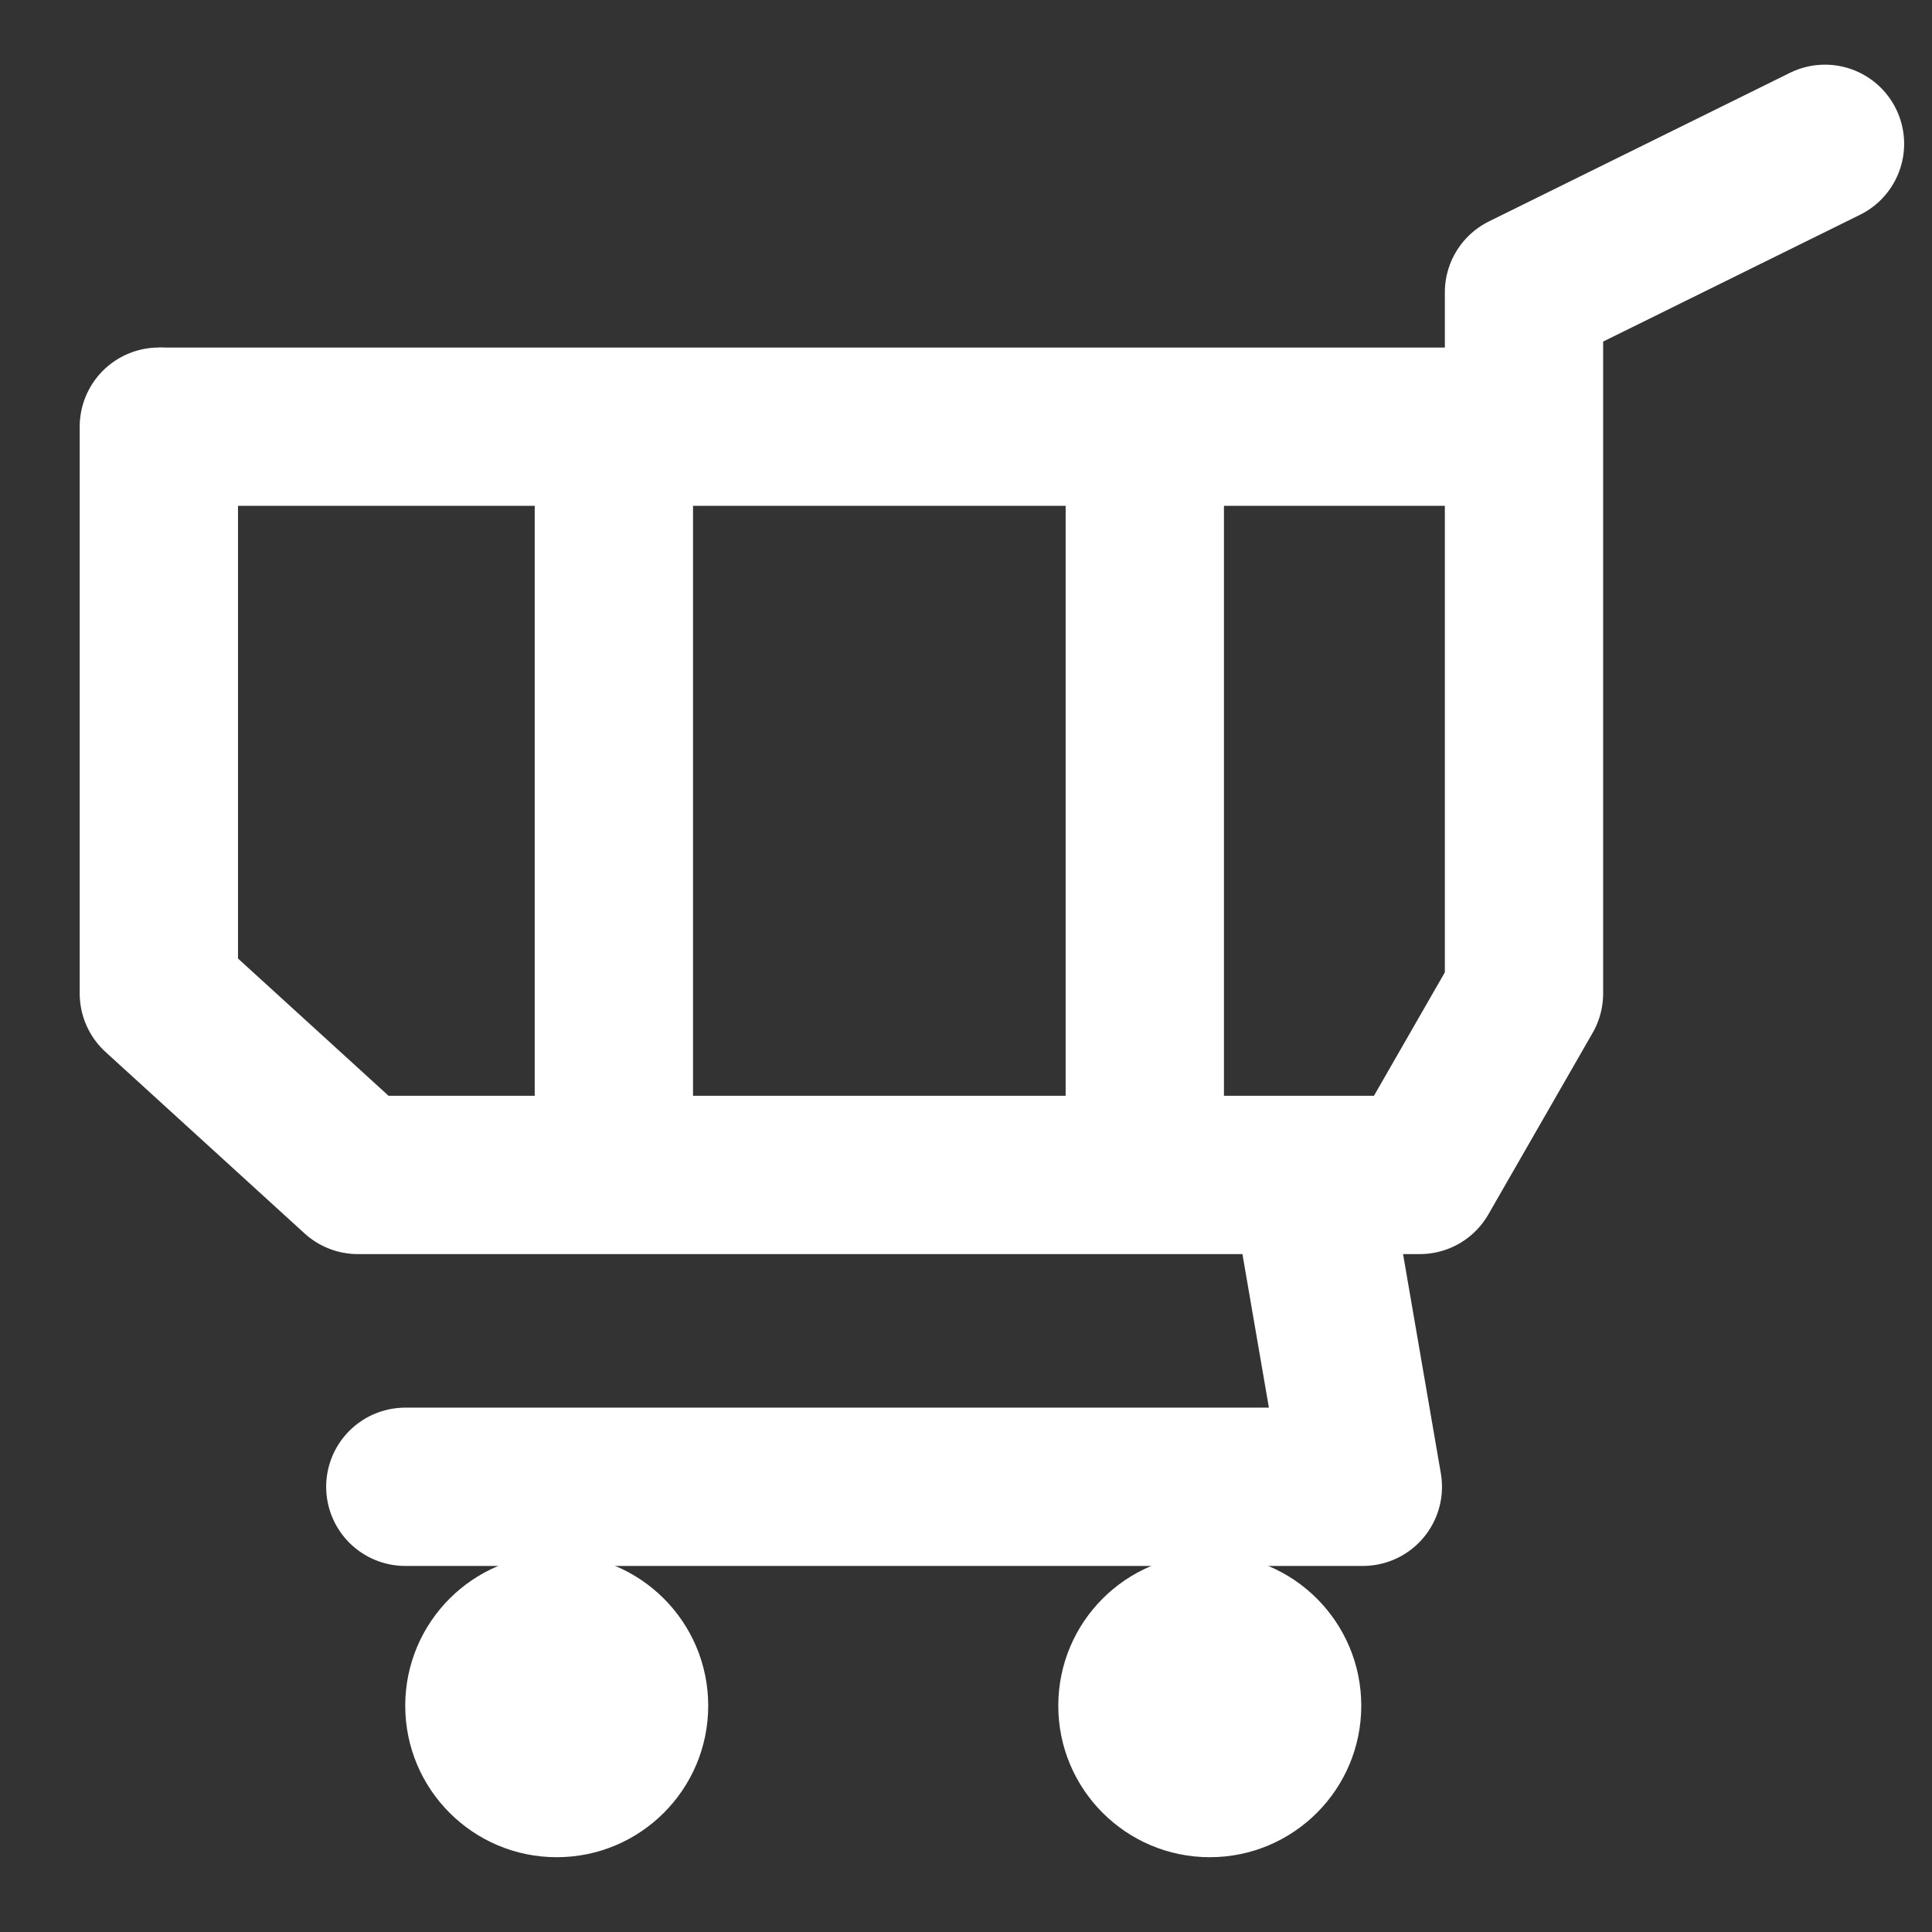 <?xml version="1.0" encoding="utf-8"?>
<!-- Generator: Adobe Illustrator 16.0.0, SVG Export Plug-In . SVG Version: 6.00 Build 0)  -->
<!DOCTYPE svg PUBLIC "-//W3C//DTD SVG 1.1//EN" "http://www.w3.org/Graphics/SVG/1.1/DTD/svg11.dtd">
<svg version="1.1" id="圖層_1" xmlns="http://www.w3.org/2000/svg" xmlns:xlink="http://www.w3.org/1999/xlink" x="0px" y="0px"
	 width="24.41px" height="24.41px" viewBox="0 0 24.41 24.41" enable-background="new 0 0 24.41 24.41" xml:space="preserve">
<rect x="0" y="0" width="24.41" height="24.41" fill="#333333" stroke="none"/>
<polyline fill="none" stroke="#FFFFFF" stroke-width="2" stroke-linecap="round" stroke-linejoin="round" stroke-miterlimit="10" points="
	2.007,5.391 2.007,12.552 4.522,14.845 17.938,14.845 19.255,12.552 19.255,3.694 23.058,1.817 "/>
<circle fill="#FFFFFF" cx="7.034" cy="21.551" r="1.914"/>
<circle fill="#FFFFFF" cx="15.285" cy="21.551" r="1.914"/>
<line fill="#0C4DA2" stroke="#FFFFFF" stroke-width="2" stroke-linejoin="round" stroke-miterlimit="10" x1="2.007" y1="5.391" x2="19.255" y2="5.391"/>
<line fill="#0C4DA2" stroke="#FFFFFF" stroke-width="2" stroke-linejoin="round" stroke-miterlimit="10" x1="7.756" y1="6.35" x2="7.756" y2="14.845"/>
<line fill="#0C4DA2" stroke="#FFFFFF" stroke-width="2" stroke-linejoin="round" stroke-miterlimit="10" x1="14.464" y1="6.35" x2="14.464" y2="14.845"/>
<polyline fill="none" stroke="#FFFFFF" stroke-width="2" stroke-linecap="round" stroke-linejoin="round" stroke-miterlimit="10" points="
	5.121,18.785 17.219,18.785 16.68,15.657 "/>
</svg>
